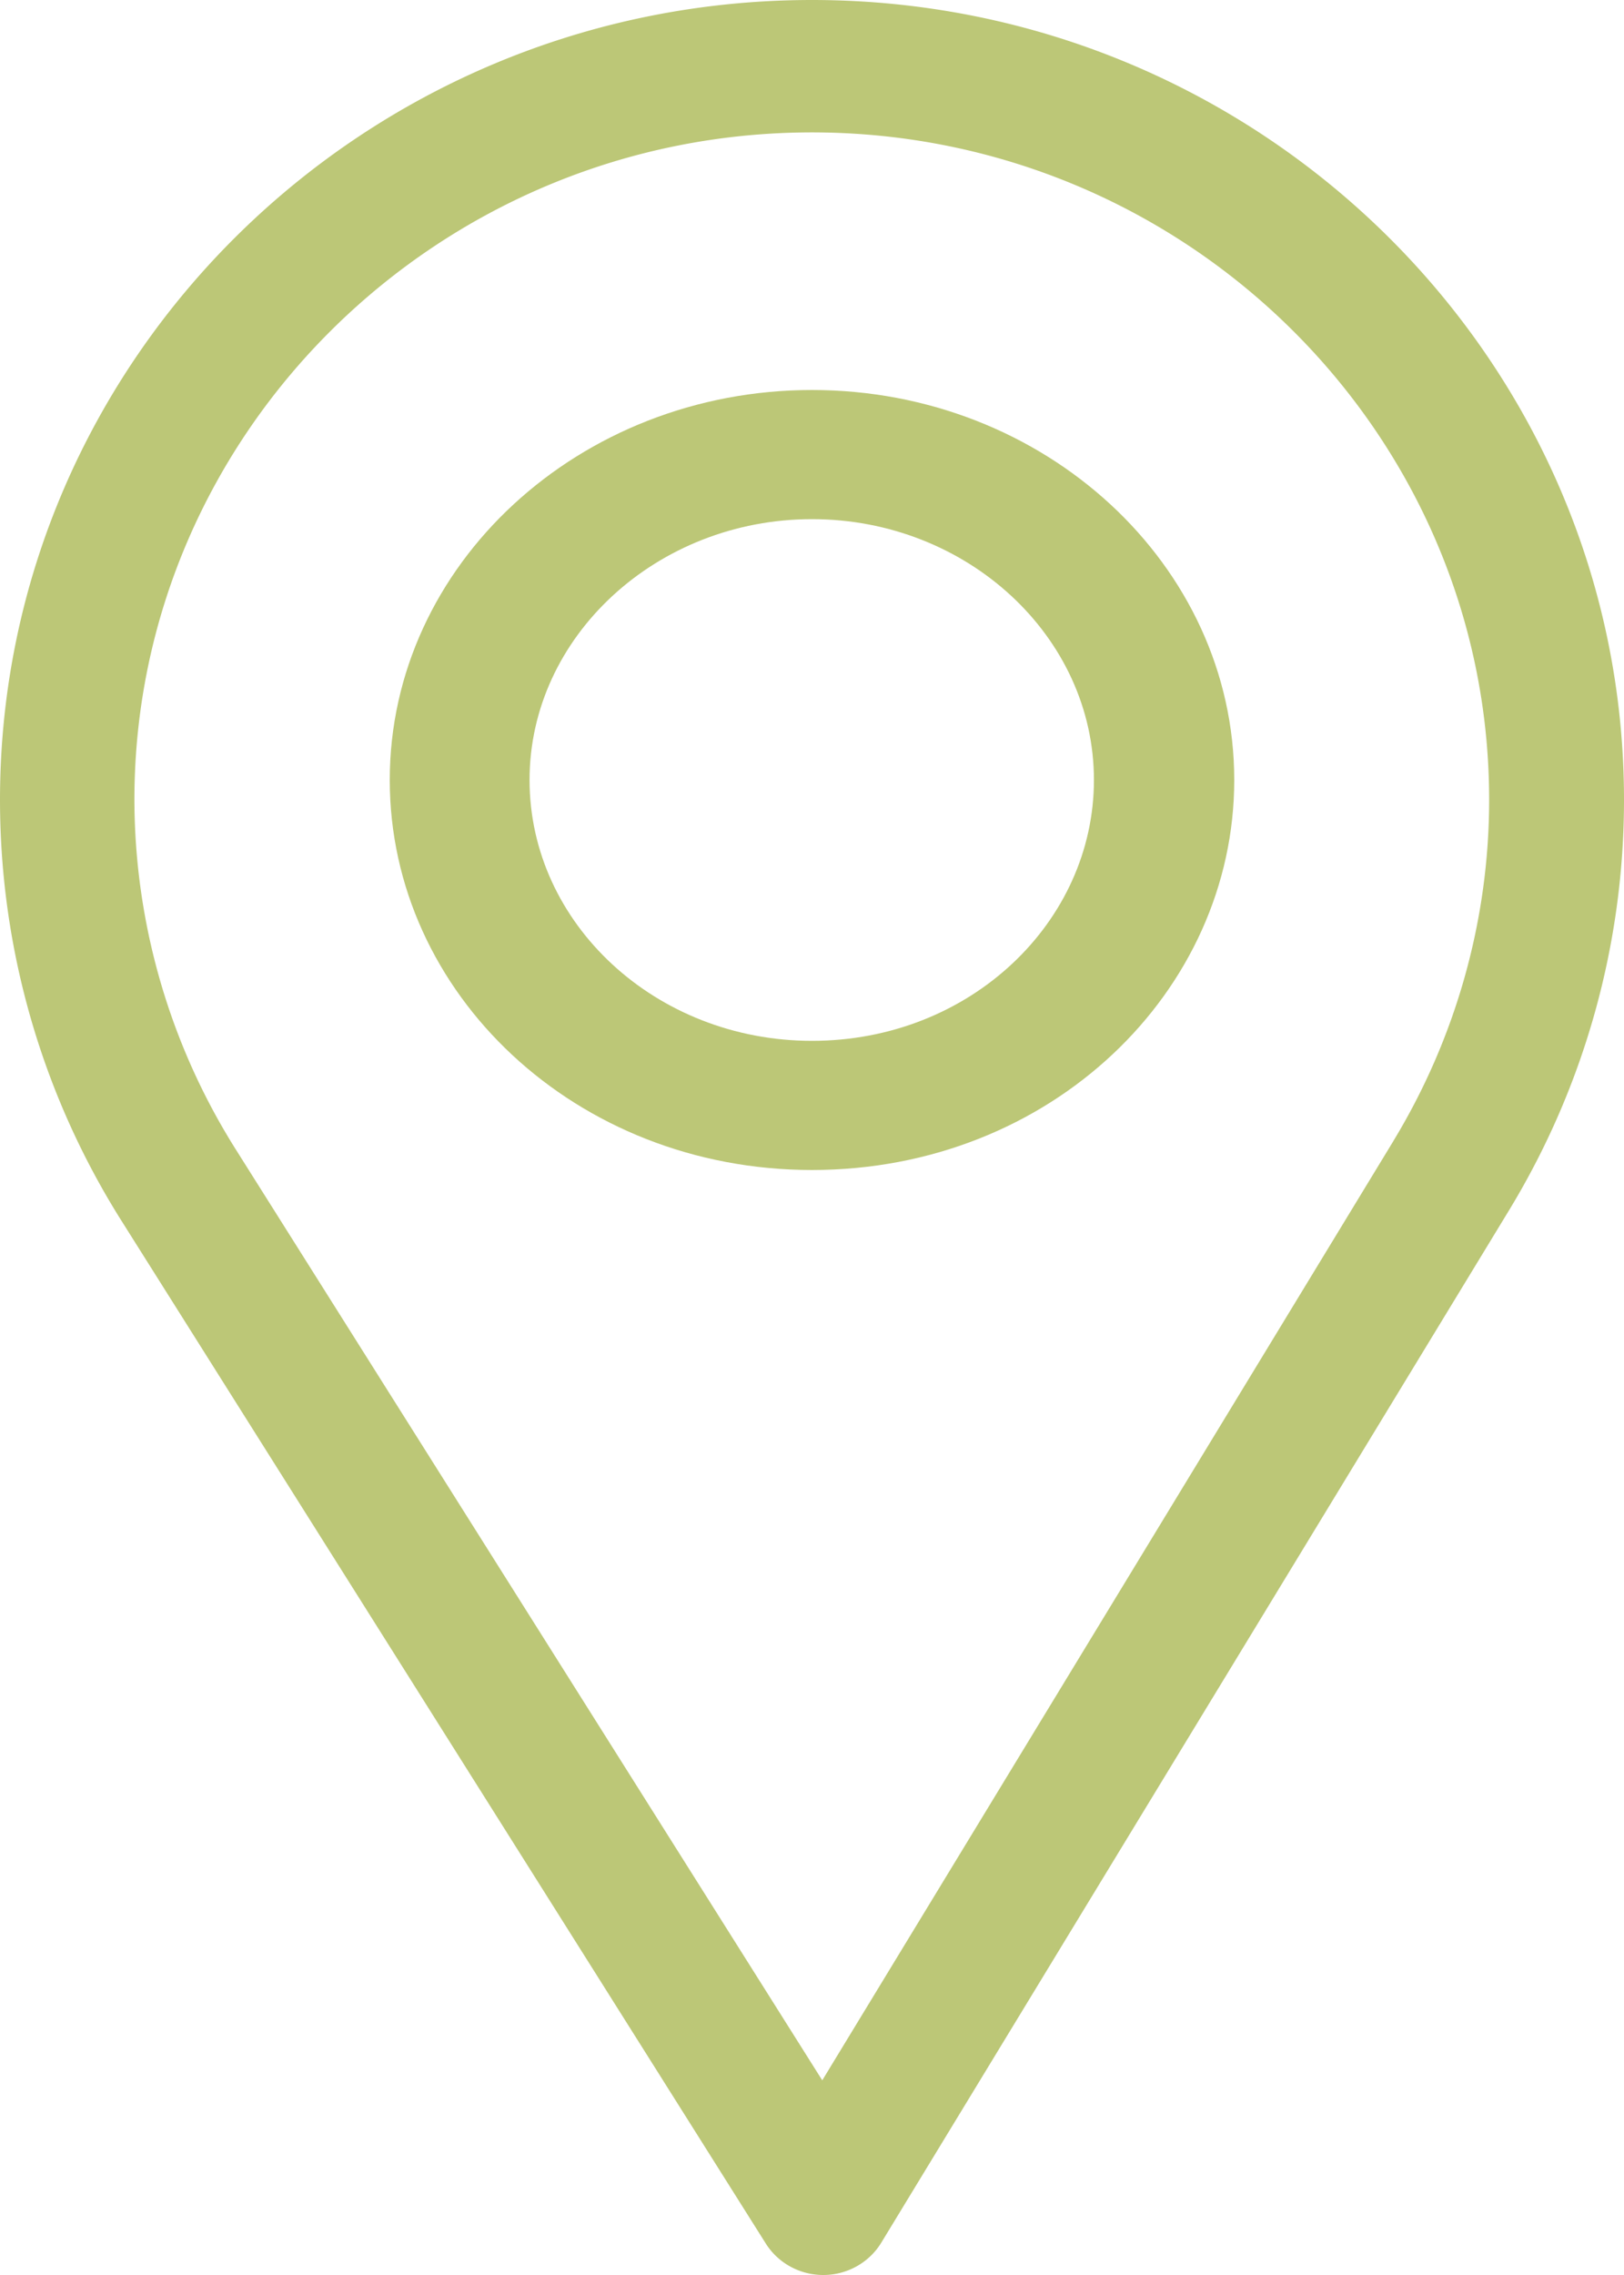 <svg xmlns="http://www.w3.org/2000/svg" width="25" height="35" viewBox="0 0 25 35">
    <g fill="#BCC777" fill-rule="nonzero">
        <path d="M12.5 0C5.607 0 0 5.52 0 12.305c0 2.292.645 4.53 1.866 6.47l9.922 15.74c.19.302.525.485.886.485h.008c.363-.003.699-.192.885-.498l9.67-15.893A12.145 12.145 0 0 0 25 12.305C25 5.52 19.392 0 12.5 0zm8.949 17.556l-8.791 14.449-9.021-14.31a10.123 10.123 0 0 1-1.568-5.39C2.07 6.65 6.756 2.037 12.5 2.037c5.744 0 10.424 4.614 10.424 10.268 0 1.854-.515 3.67-1.475 5.25z"/>
        <path d="M12.5 6C8.916 6 6 8.692 6 12c0 3.287 2.868 6 6.5 6 3.676 0 6.5-2.749 6.5-6 0-3.308-2.916-6-6.5-6zm0 10.013c-2.402 0-4.348-1.802-4.348-4.013 0-2.206 1.959-4.013 4.348-4.013 2.39 0 4.34 1.807 4.34 4.013 0 2.179-1.9 4.013-4.34 4.013z"/>
    </g>
</svg>

